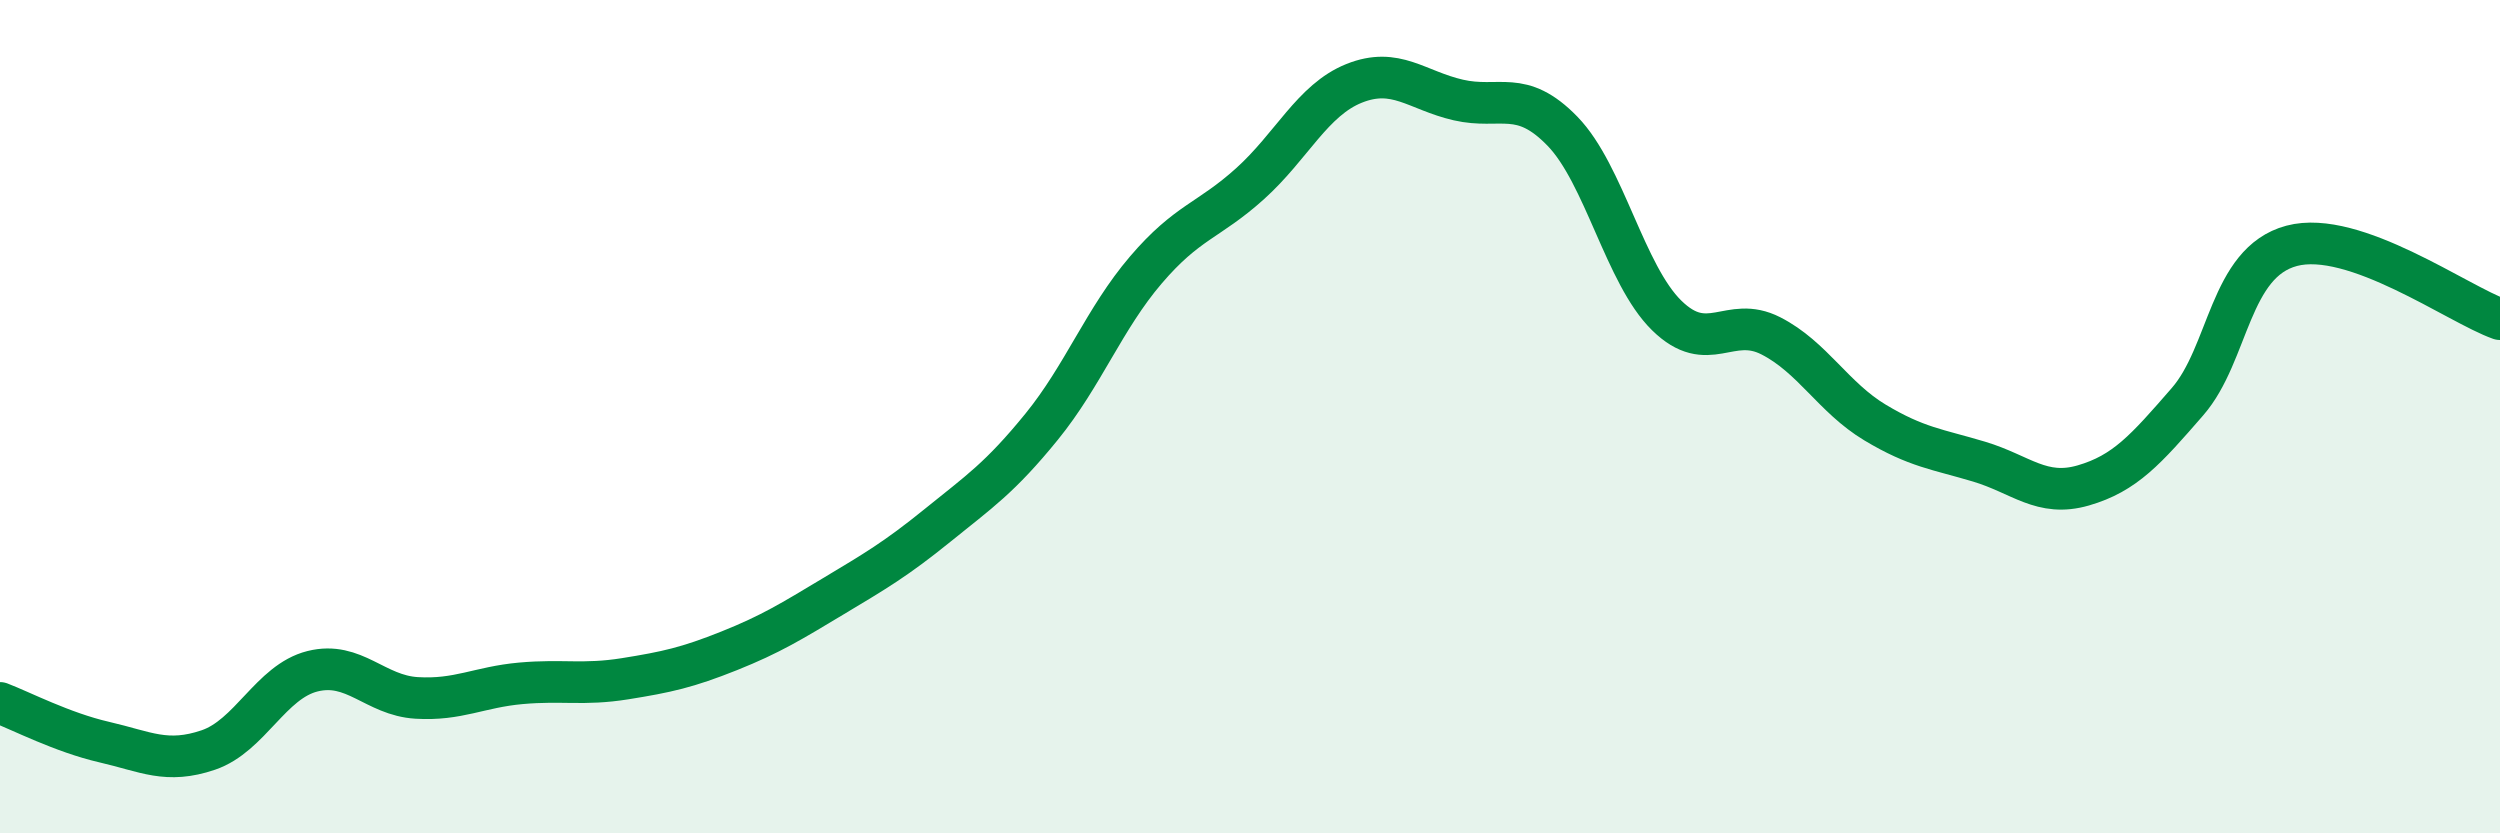 
    <svg width="60" height="20" viewBox="0 0 60 20" xmlns="http://www.w3.org/2000/svg">
      <path
        d="M 0,16.87 C 0.5,17.06 1.5,17.58 2.5,17.81 C 3.5,18.04 4,18.34 5,18 C 6,17.66 6.5,16.36 7.5,16.11 C 8.5,15.86 9,16.69 10,16.75 C 11,16.81 11.5,16.49 12.5,16.4 C 13.5,16.31 14,16.45 15,16.29 C 16,16.13 16.5,16.02 17.5,15.62 C 18.5,15.22 19,14.91 20,14.31 C 21,13.71 21.5,13.42 22.5,12.61 C 23.5,11.8 24,11.47 25,10.24 C 26,9.01 26.5,7.65 27.5,6.48 C 28.5,5.31 29,5.31 30,4.41 C 31,3.51 31.5,2.4 32.5,2 C 33.5,1.6 34,2.17 35,2.4 C 36,2.63 36.5,2.12 37.5,3.15 C 38.5,4.18 39,6.59 40,7.57 C 41,8.55 41.5,7.55 42.5,8.06 C 43.5,8.57 44,9.54 45,10.14 C 46,10.74 46.5,10.78 47.5,11.08 C 48.5,11.38 49,11.94 50,11.65 C 51,11.36 51.5,10.79 52.5,9.64 C 53.5,8.49 53.5,6.3 55,5.9 C 56.5,5.5 59,7.31 60,7.66L60 20L0 20Z"
        fill="#008740"
        opacity="0.1"
        stroke-linecap="round"
        stroke-linejoin="round"
      />
      <path
        d="M 0,16.87 C 0.5,17.06 1.5,17.58 2.5,17.81 C 3.5,18.04 4,18.34 5,18 C 6,17.66 6.5,16.36 7.5,16.11 C 8.5,15.86 9,16.69 10,16.75 C 11,16.81 11.5,16.49 12.5,16.4 C 13.5,16.31 14,16.45 15,16.29 C 16,16.13 16.5,16.02 17.5,15.62 C 18.5,15.22 19,14.91 20,14.31 C 21,13.71 21.5,13.42 22.5,12.61 C 23.5,11.8 24,11.47 25,10.24 C 26,9.01 26.5,7.65 27.5,6.48 C 28.5,5.31 29,5.31 30,4.41 C 31,3.51 31.5,2.4 32.5,2 C 33.5,1.6 34,2.17 35,2.4 C 36,2.63 36.5,2.12 37.5,3.15 C 38.5,4.18 39,6.59 40,7.57 C 41,8.55 41.5,7.55 42.5,8.06 C 43.5,8.57 44,9.54 45,10.14 C 46,10.74 46.5,10.78 47.5,11.08 C 48.5,11.38 49,11.94 50,11.65 C 51,11.36 51.5,10.79 52.5,9.64 C 53.5,8.49 53.5,6.3 55,5.9 C 56.5,5.5 59,7.31 60,7.66"
        stroke="#008740"
        stroke-width="1"
        fill="none"
        stroke-linecap="round"
        stroke-linejoin="round"
      />
    </svg>
  